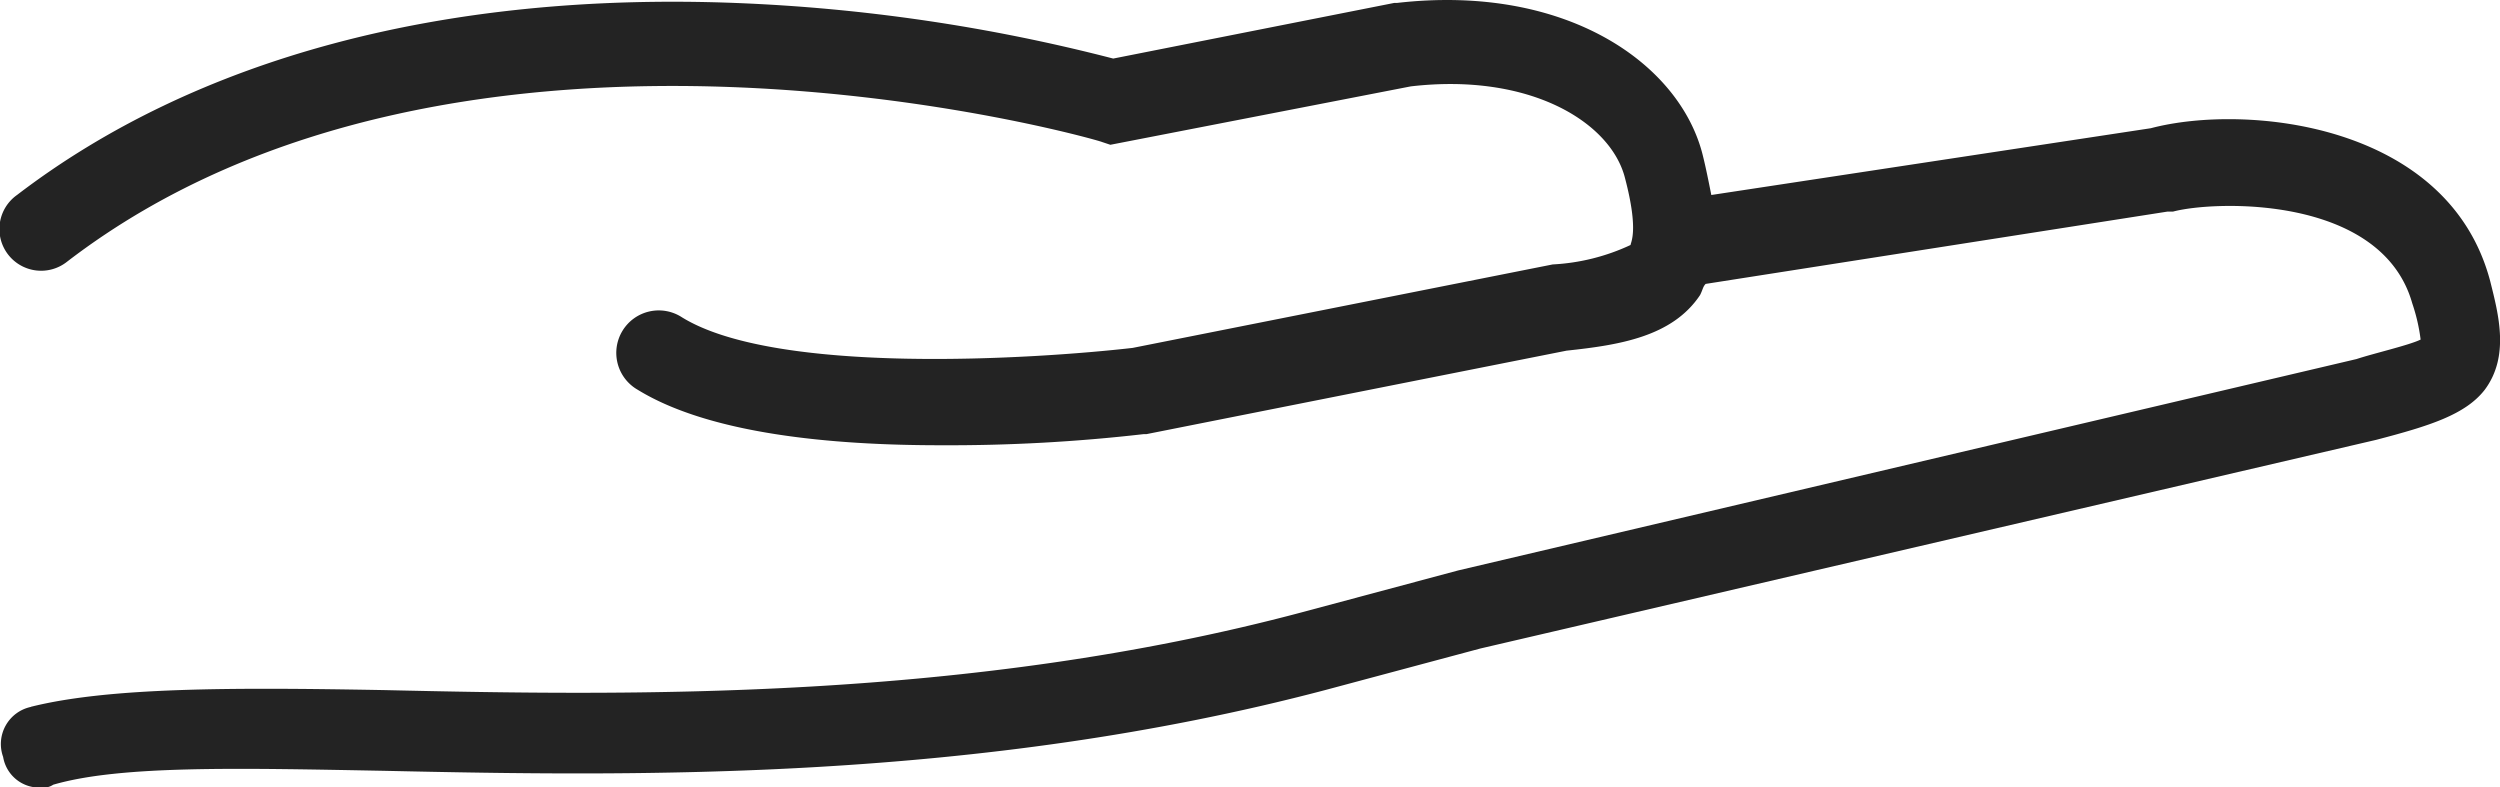 <svg xmlns="http://www.w3.org/2000/svg" width="80" height="25.198" viewBox="0 0 80 25.198">
  <path id="noun-empty-hand-402330" d="M60.842,822.951c2.493-.623,6.409-.623,11.306-.534,7.834.178,18.695.356,29.377-2.493l4.985-1.335,28.754-6.766c.534-.178,1.691-.445,2.048-.623a5.846,5.846,0,0,0-.267-1.157c-.979-3.472-6.32-3.294-7.656-2.938h-.178l-14.778,2.314c-.089.089-.089.178-.178.356-.89,1.335-2.582,1.6-4.273,1.78L96.54,814.226h-.089a54.507,54.507,0,0,1-6.5.356c-3.472,0-7.389-.356-9.7-1.78a1.359,1.359,0,1,1,1.424-2.314c3.027,1.869,11.306,1.335,14.421.979l13.442-2.671a6.68,6.68,0,0,0,2.493-.623c0-.089.267-.445-.178-2.137-.445-1.78-3.027-3.383-6.855-2.938l-9.614,1.869-.267-.089C94.938,804.79,74.641,799,62,808.707a1.335,1.335,0,1,1-1.6-2.136c5.7-4.362,13.62-6.5,22.968-6.143a57.06,57.06,0,0,1,12.107,1.78l8.991-1.78h.089c5.43-.623,9.08,1.958,9.792,4.9.089.356.178.8.267,1.246l14.065-2.137c3.027-.8,9.525-.178,10.861,4.9.267,1.068.623,2.4-.178,3.472-.623.8-1.78,1.157-3.472,1.6l-28.666,6.677-4.985,1.335C91.11,825.354,80.16,825.176,72.148,825c-4.718-.089-8.457-.178-10.594.445a.534.534,0,0,1-.356.089,1.175,1.175,0,0,1-1.246-.979,1.214,1.214,0,0,1,.89-1.6Z" transform="translate(-59.852 -800.334)" fill="#232323"/>
</svg>
